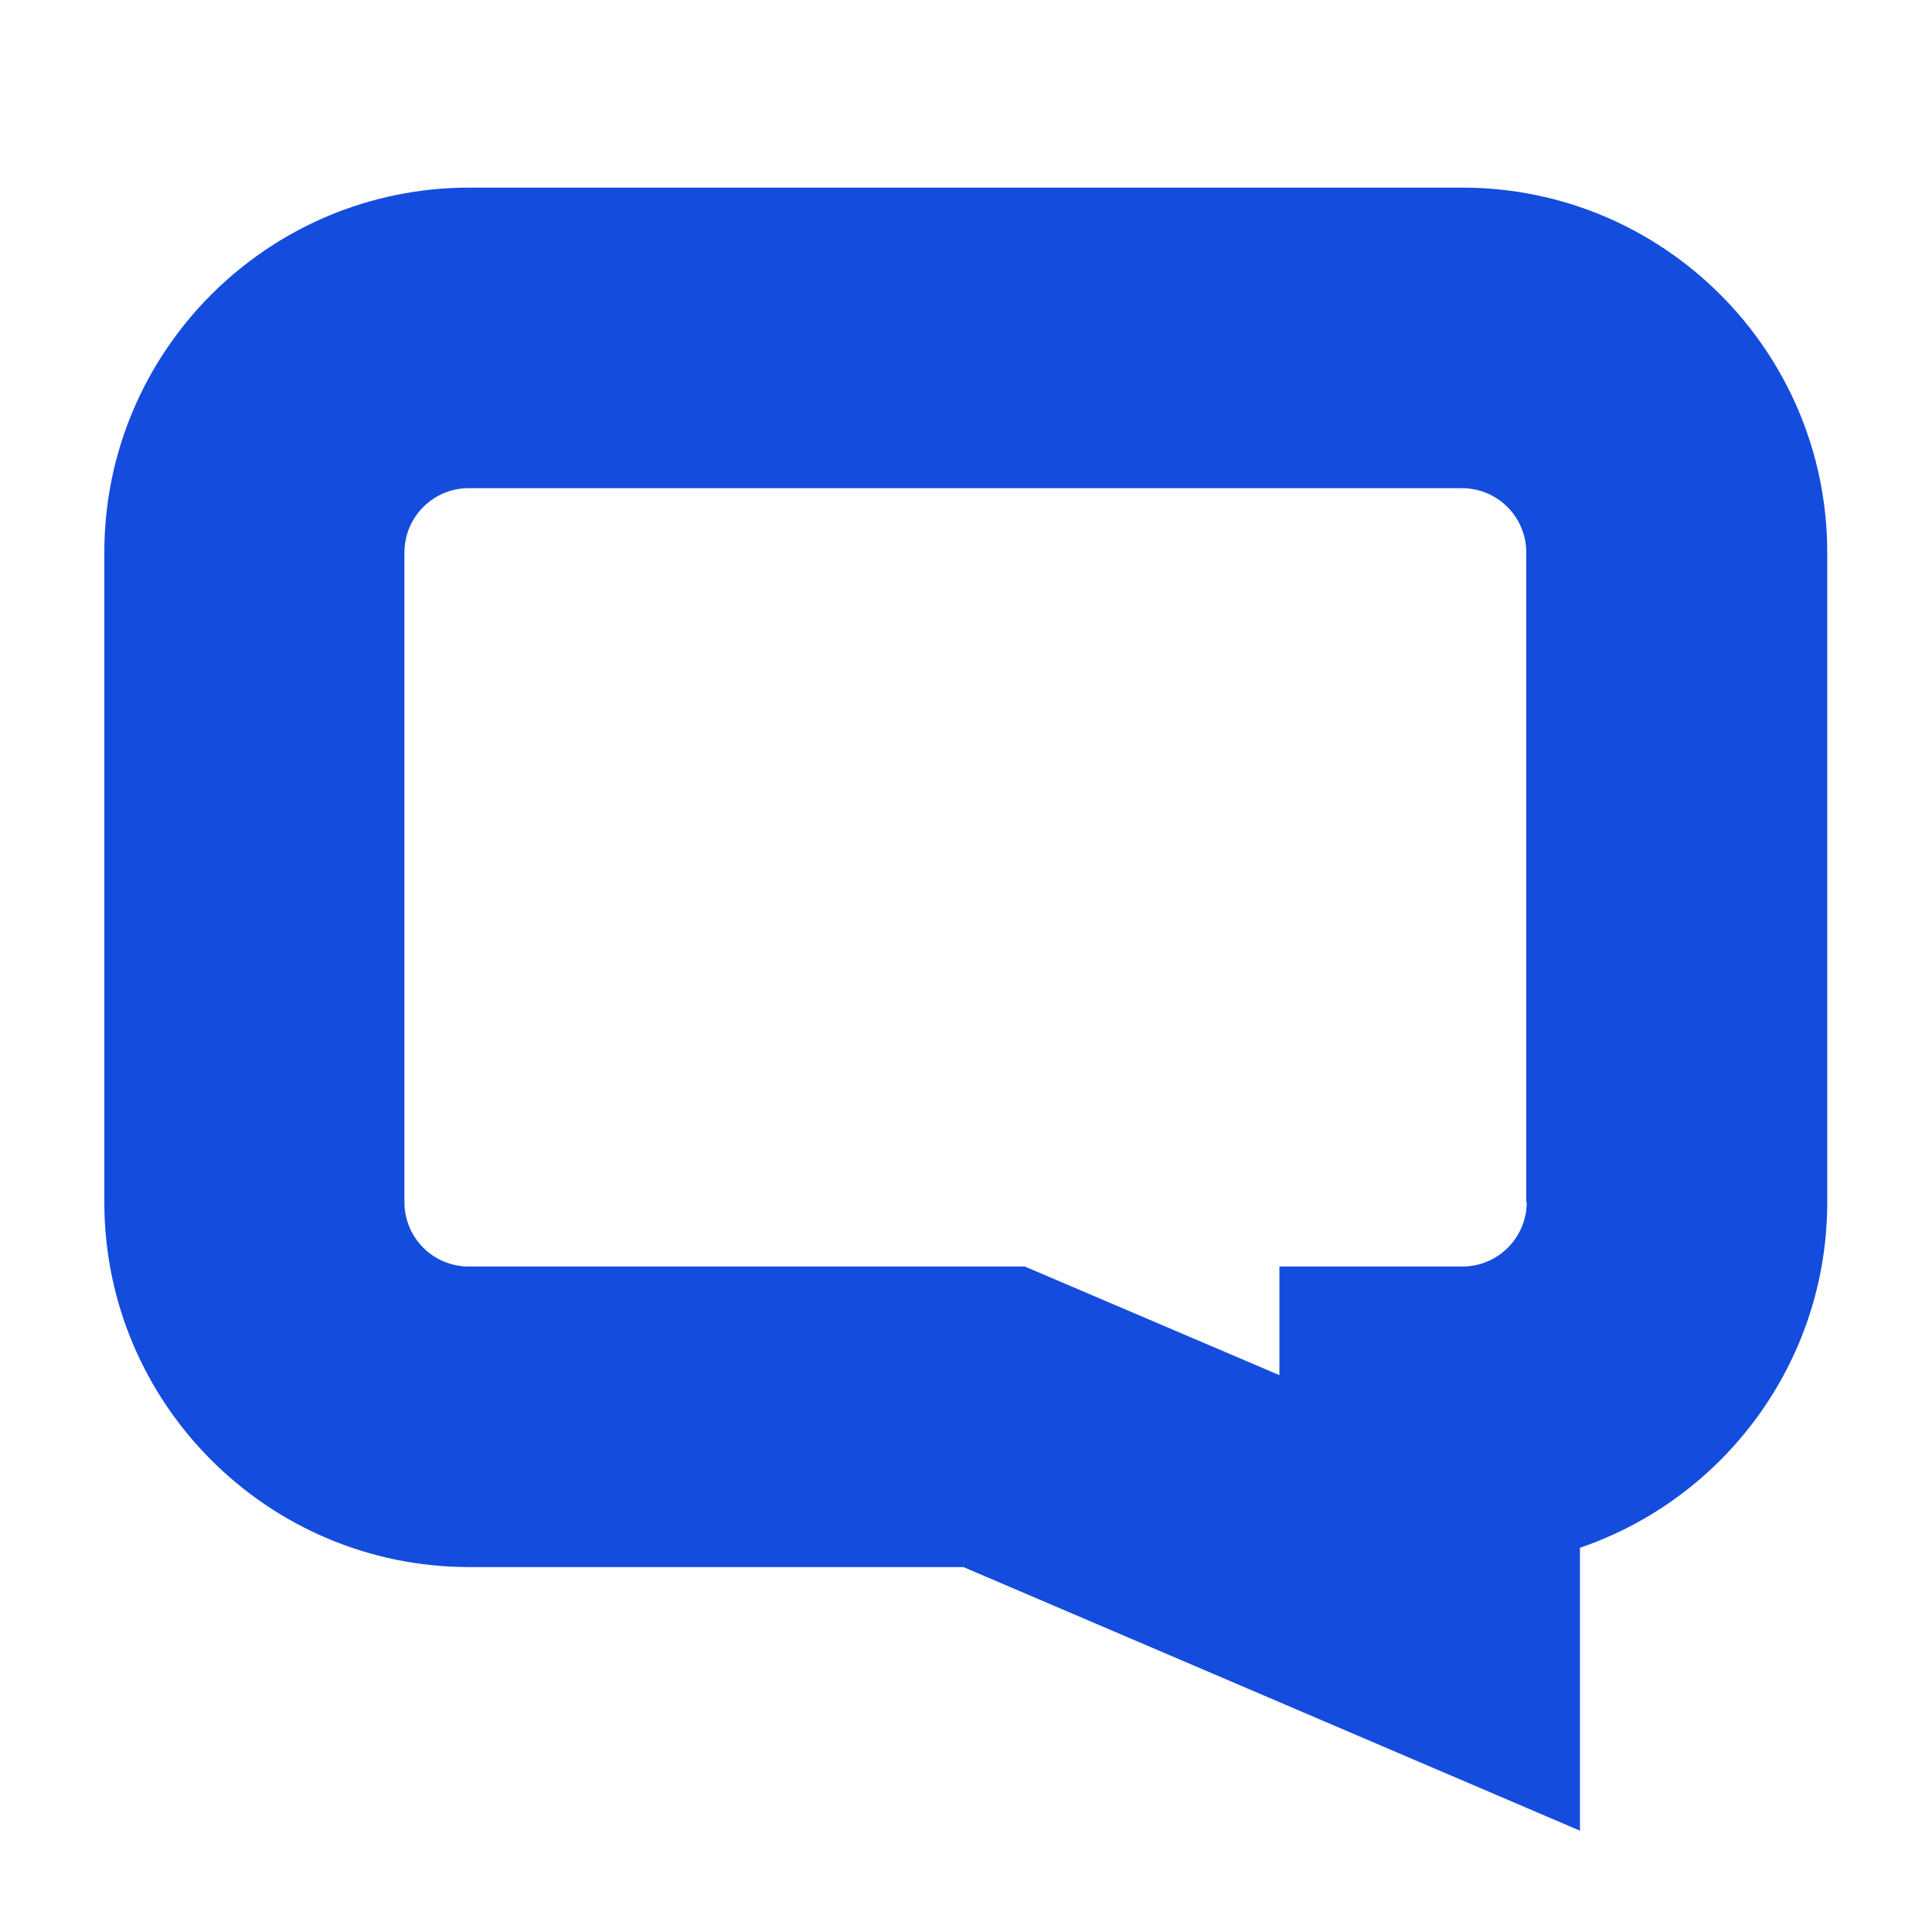 <?xml version="1.0" encoding="UTF-8"?><svg id="b" xmlns="http://www.w3.org/2000/svg" width="45" height="45" viewBox="0 0 45 45"><defs><style>.c{fill:#144cdd;}</style></defs><path class="c" d="M34.07,4.37H10.93c-4.69,0-8.5,3.81-8.5,8.5v15.13c0,4.69,3.81,8.5,8.5,8.5h11.51l4.61,1.97,9.75,4.17v-6.59c3.35-1.14,5.76-4.32,5.76-8.05v-15.13c0-4.69-3.81-8.5-8.5-8.5ZM35.56,28c0,.83-.67,1.5-1.5,1.5h-4.26v2.53l-5.93-2.53h-12.95c-.83,0-1.5-.67-1.5-1.5v-15.13c0-.83.67-1.5,1.5-1.5h23.13c.83,0,1.5.67,1.5,1.5v15.13Z"/></svg>